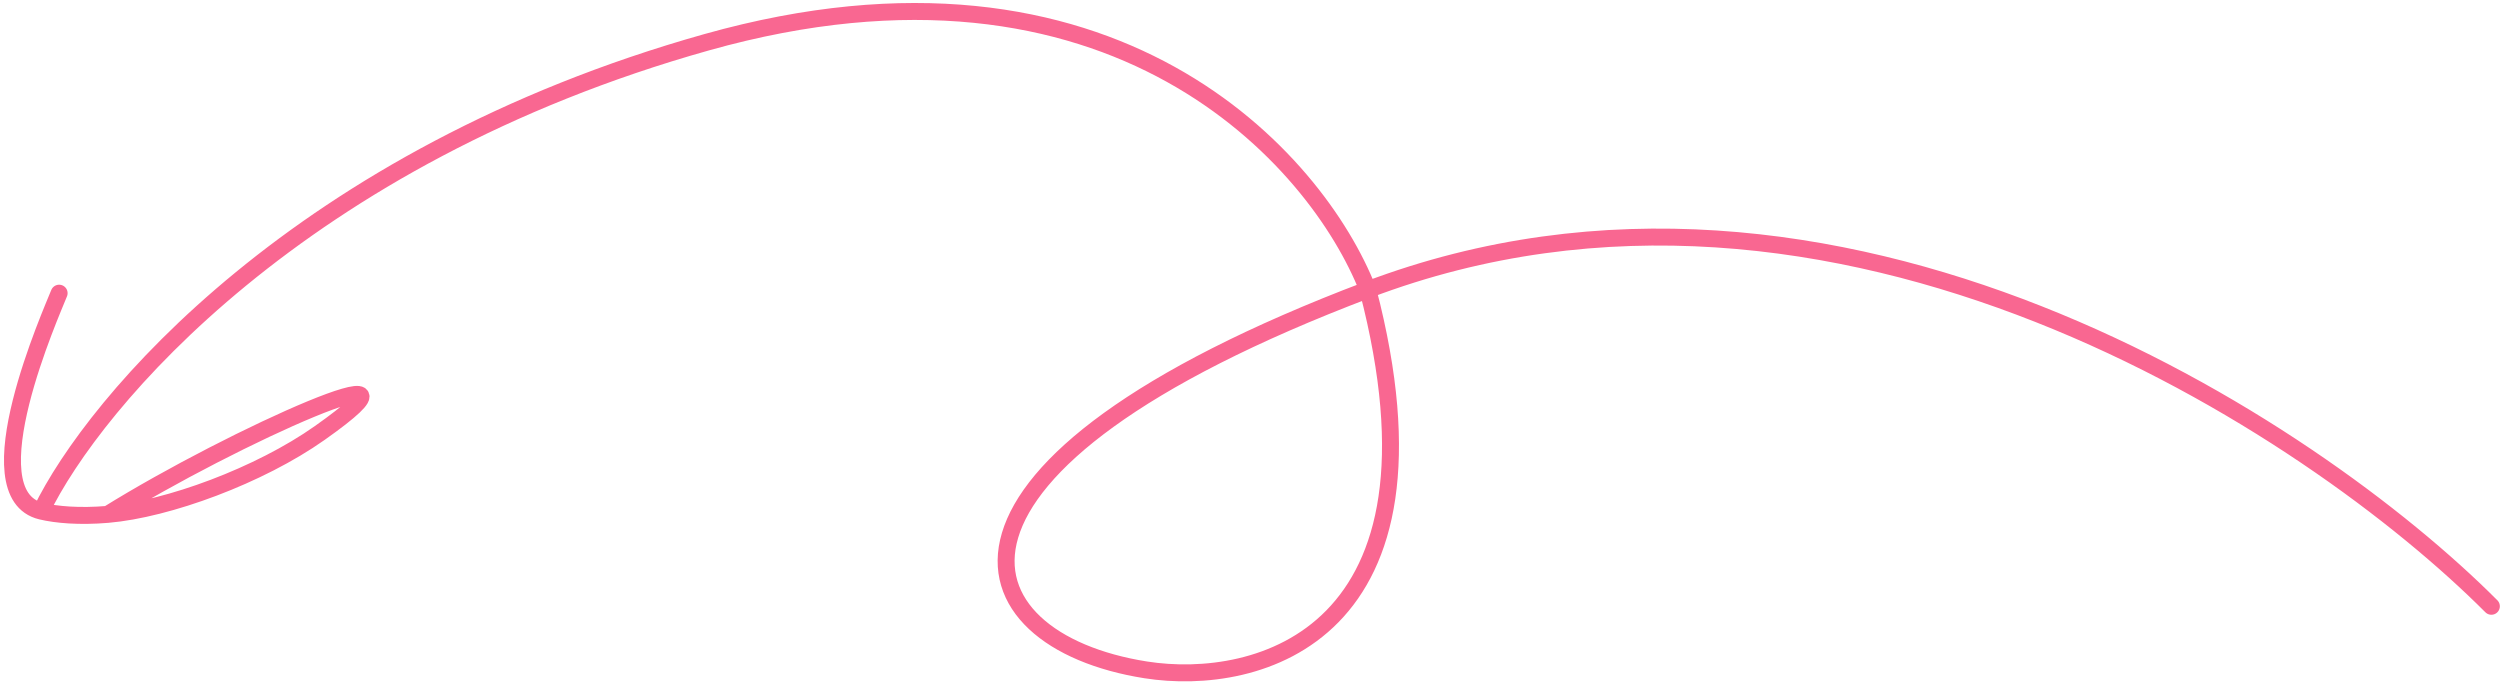 <?xml version="1.0" encoding="UTF-8"?> <svg xmlns="http://www.w3.org/2000/svg" width="295" height="81" viewBox="0 0 295 81" fill="none"> <path d="M293.982 71.541C272.845 50.351 216.736 13.214 161.406 34.185M161.406 34.185C106.075 55.156 112.887 75.531 135.205 79.046C148.372 81.119 172.047 75.05 161.406 34.185ZM161.406 34.185C155.395 18.833 131.38 -8.501 83.4 4.981C35.421 18.463 11.047 47.485 4.858 60.31M4.858 60.31C-3.517 58.291 6.173 36.657 6.977 34.595M4.858 60.31C6.637 60.739 9.359 60.981 12.711 60.697M12.711 60.697C19.802 60.094 30.627 56.107 37.723 51.098C53.389 40.039 27.641 51.412 12.711 60.697Z" stroke="#F96791" stroke-width="2" stroke-linecap="round"></path> </svg> 